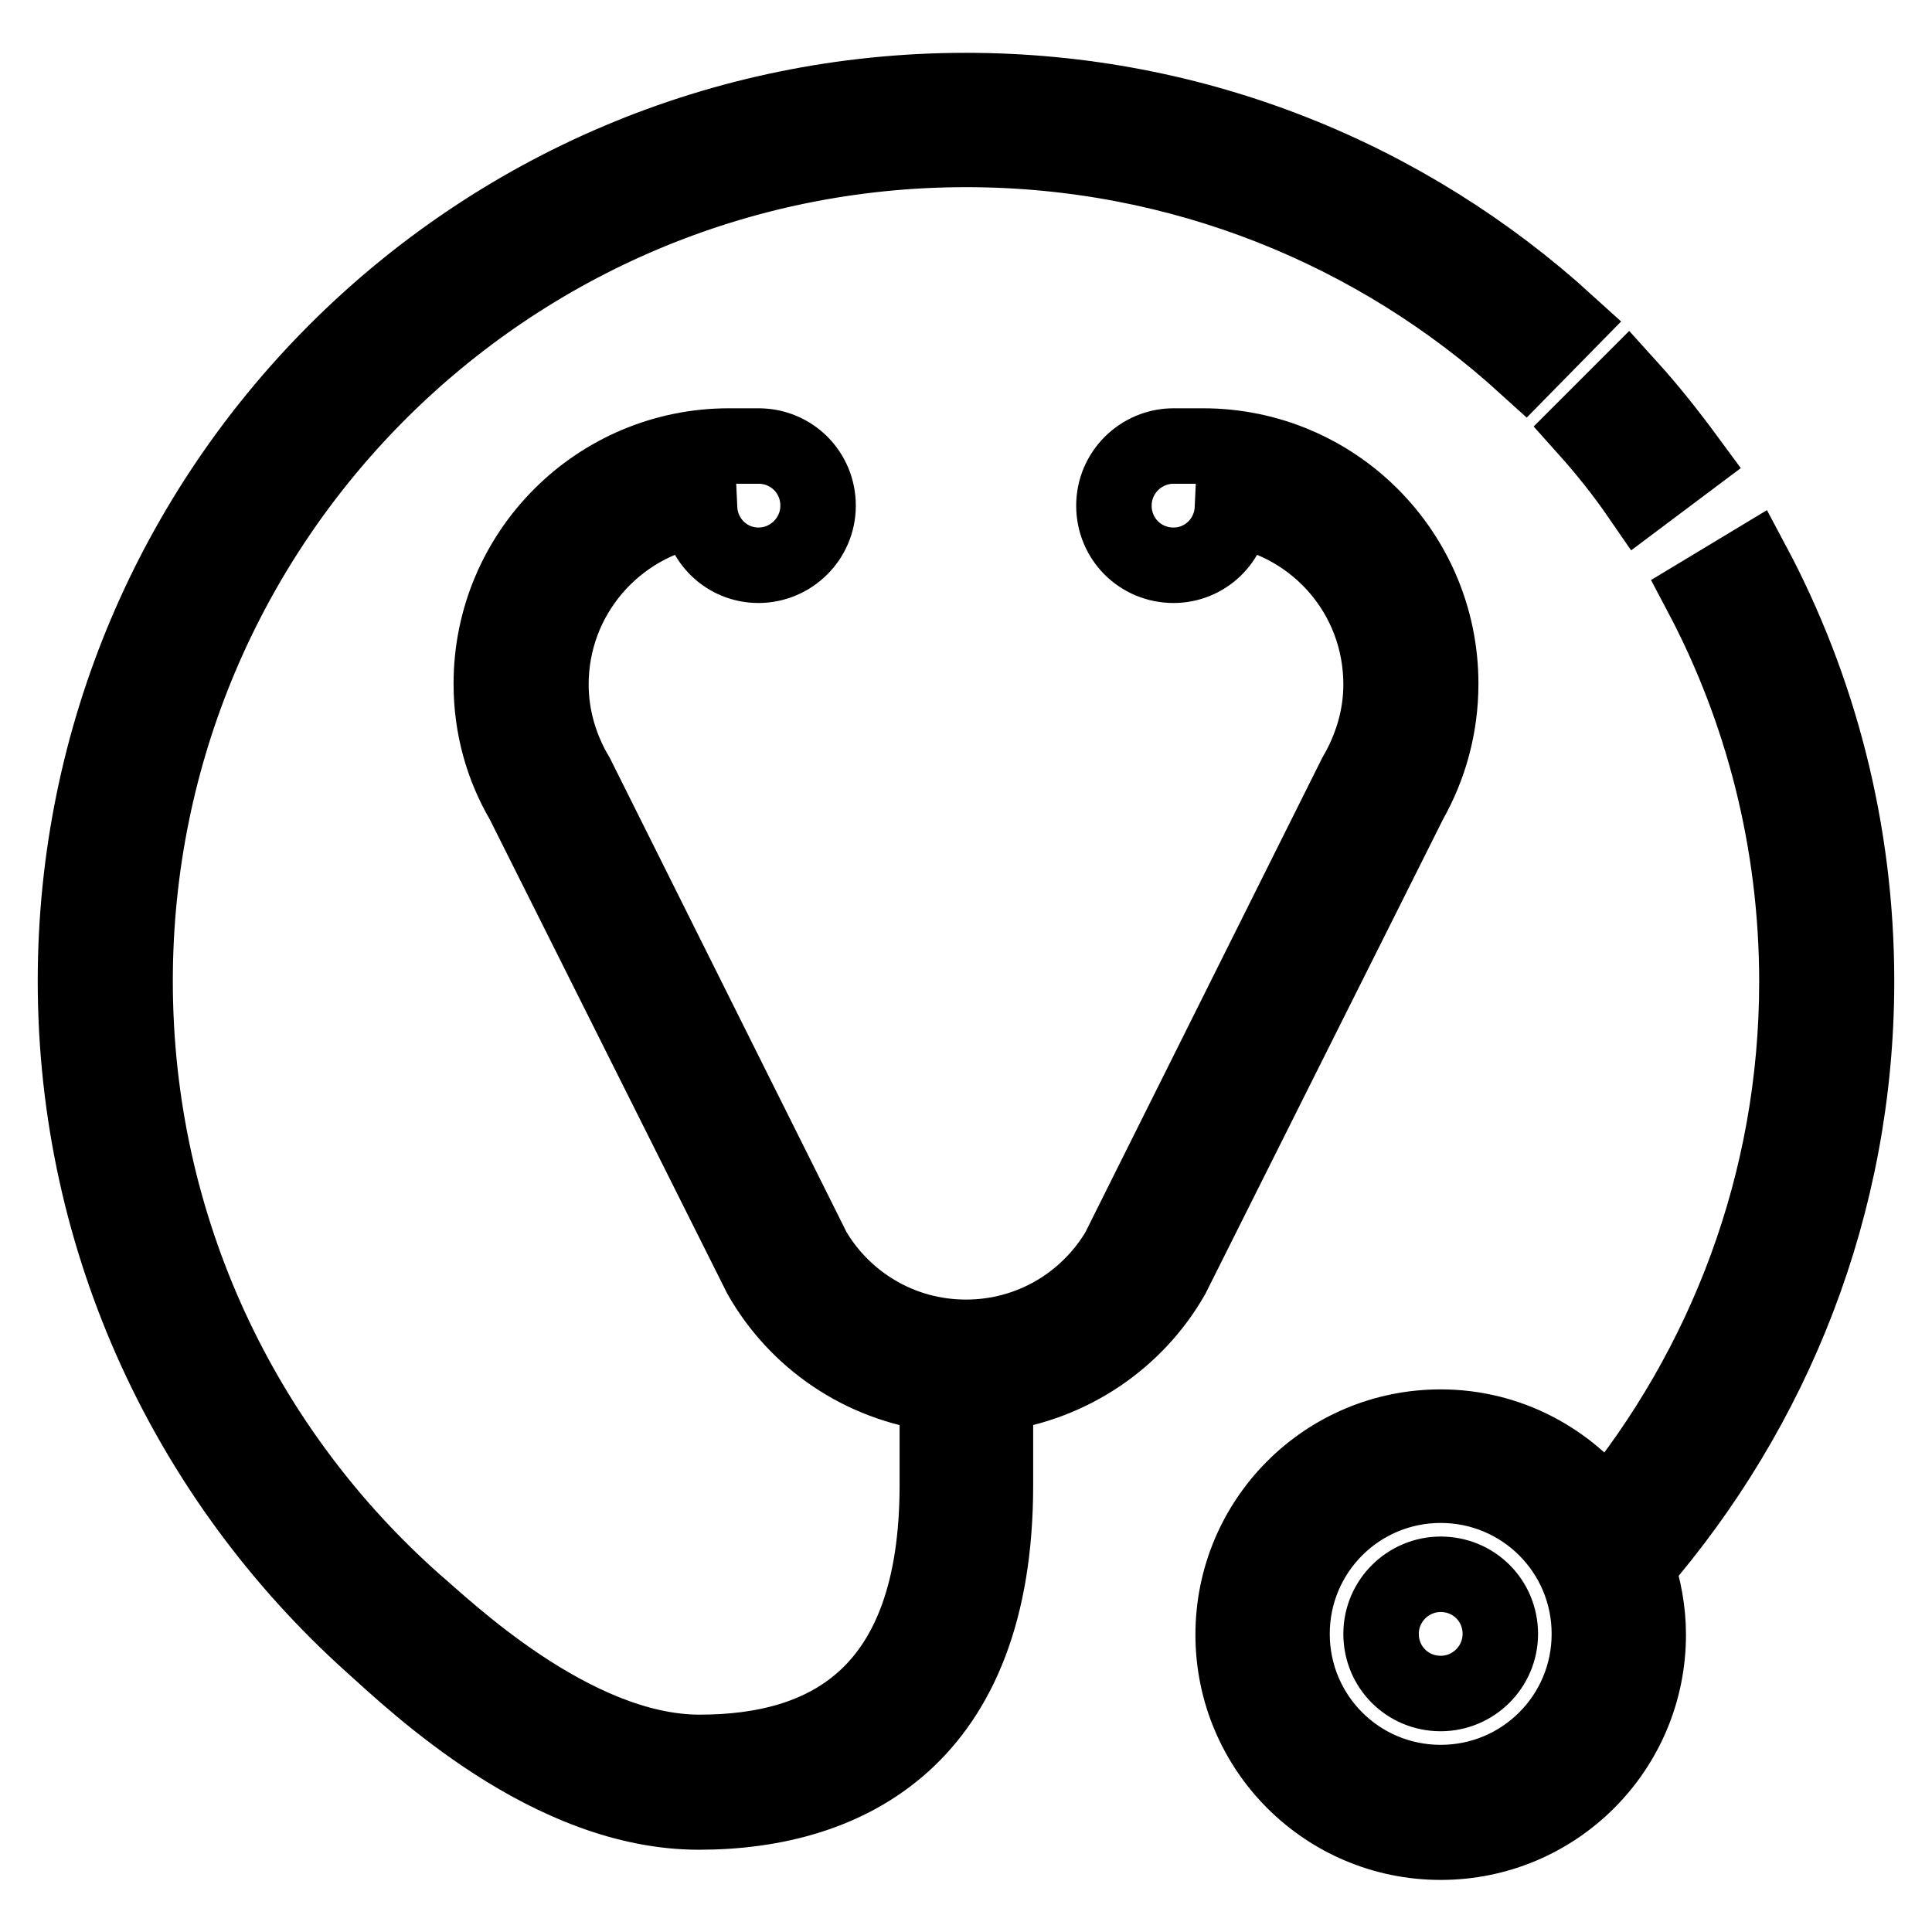 <?xml version="1.0" encoding="utf-8"?>
<!-- Svg Vector Icons : http://www.onlinewebfonts.com/icon -->
<!DOCTYPE svg PUBLIC "-//W3C//DTD SVG 1.1//EN" "http://www.w3.org/Graphics/SVG/1.1/DTD/svg11.dtd">
<svg version="1.1" xmlns="http://www.w3.org/2000/svg" xmlns:xlink="http://www.w3.org/1999/xlink" x="0px" y="0px" viewBox="0 0 256 256" enable-background="new 0 0 256 256" xml:space="preserve">
<g> <path stroke-width="10" fill-opacity="0" stroke="#000000"  d="M190.9,208.6c-4.3,0-7.9,3.5-7.9,7.9s3.5,7.9,7.9,7.9c4.3,0,7.9-3.5,7.9-7.9S195.3,208.6,190.9,208.6z  M223.7,61c-2.5-3.4-5.1-6.7-8-9.9l-5.6,5.6c2.6,2.9,5,5.9,7.2,9.1L223.7,61z M246,130c0-20-5-38.9-13.8-55.4l-6.8,4.1 c8.1,15.3,12.7,32.8,12.7,51.4c0,26.6-9.5,51-25.2,70.1c-5-6.7-13-11.1-22-11.1c-15.2,0-27.5,12.3-27.5,27.5 c0,15.2,12.3,27.5,27.5,27.5c15.2,0,27.5-12.3,27.5-27.5c0-3.2-0.6-6.2-1.5-9C235,186.7,246,159.6,246,130z M190.9,236.2 c-10.9,0-19.7-8.8-19.7-19.7s8.8-19.7,19.7-19.7s19.7,8.8,19.7,19.7S201.8,236.2,190.9,236.2z M190.9,90.6 c0-17.4-14.1-31.5-31.5-31.5h-3.9c-4.3,0-7.9,3.5-7.9,7.9s3.5,7.9,7.9,7.9c4.2,0,7.6-3.3,7.8-7.5c11.2,1.9,19.7,11.5,19.7,23.3 c0,4.4-1.3,8.5-3.4,12.1l-31.4,62.9c-4.1,6.9-11.6,11.5-20.2,11.5c-8.6,0-16.1-4.6-20.2-11.5l-31.4-62.9c-2.1-3.5-3.4-7.7-3.4-12.1 c0-11.7,8.5-21.4,19.7-23.3c0.2,4.2,3.6,7.5,7.8,7.5c4.3,0,7.9-3.5,7.9-7.9s-3.5-7.9-7.9-7.9h-3.9c-17.4,0-31.5,14.1-31.5,31.5 c0,5.7,1.5,11,4.2,15.6l31.5,62.9c4.8,8.4,13.3,14.3,23.4,15.6v12.1c0,27.8-14.6,35.4-31.5,35.4S58.7,215.5,55,212.4 c-22.8-20.2-37.1-49.6-37.1-82.4C17.9,69.1,67.2,19.8,128,19.8c28.5,0,54.5,10.8,74.1,28.6l5.5-5.6C186.6,23.7,158.7,12,128,12 C62.8,12,10,64.8,10,130c0,34.9,15.2,66.2,39.2,87.8c5.9,5.3,23.6,22.3,43.4,22.3s39.3-9.8,39.3-43.3v-12.1 c10-1.3,18.6-7.2,23.4-15.6l31.5-62.9C189.4,101.6,190.9,96.3,190.9,90.6z"/></g>
</svg>